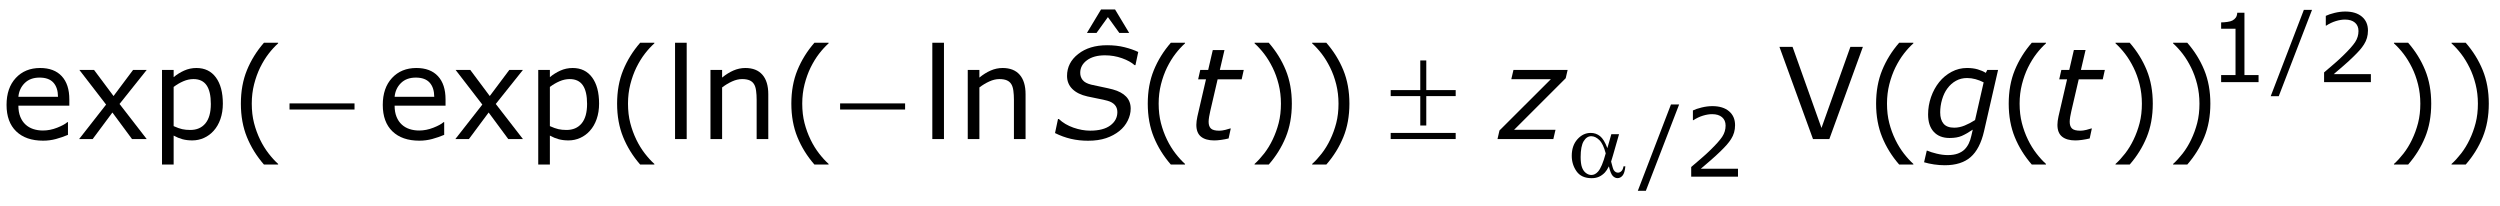 <?xml version="1.0" encoding="utf-8"?>
<!-- Generator: Adobe Illustrator 15.0.2, SVG Export Plug-In . SVG Version: 6.00 Build 0)  -->
<!DOCTYPE svg PUBLIC "-//W3C//DTD SVG 1.1//EN" "http://www.w3.org/Graphics/SVG/1.1/DTD/svg11.dtd">
<svg version="1.1" id="Layer_1" xmlns="http://www.w3.org/2000/svg" xmlns:xlink="http://www.w3.org/1999/xlink" x="0px" y="0px"
	 width="315.51px" height="25.938px" viewBox="0 0 315.51 25.938" enable-background="new 0 0 315.51 25.938"
	 xml:space="preserve">
<g>
	<g>
		<path d="M285.039,10.362h-4.723V9.472h1.816V3.624h-1.816V2.827c0.246,0,0.51-0.021,0.791-0.062
			s0.494-0.101,0.639-0.179c0.18-0.098,0.321-0.222,0.425-0.372s0.163-0.353,0.179-0.606h0.908
			v7.863h1.781V10.362z"/>
		<path d="M291.787,1.245l-4.201,10.898h-1.014l4.184-10.898H291.787z"/>
		<path d="M299.215,10.362h-5.906V9.138c0.41-0.352,0.821-0.703,1.233-1.055s0.796-0.701,1.151-1.049
			c0.75-0.727,1.264-1.304,1.541-1.731s0.416-0.89,0.416-1.386c0-0.453-0.149-0.808-0.448-1.063
			s-0.716-0.384-1.251-0.384c-0.355,0-0.74,0.062-1.154,0.188s-0.818,0.316-1.213,0.574h-0.059V2.001
			c0.277-0.137,0.647-0.262,1.11-0.375s0.911-0.17,1.345-0.17c0.895,0,1.596,0.216,2.104,0.647
			s0.762,1.017,0.762,1.755c0,0.332-0.042,0.642-0.126,0.929s-0.208,0.56-0.372,0.817
			c-0.152,0.242-0.331,0.48-0.536,0.715s-0.454,0.494-0.747,0.779
			c-0.418,0.41-0.85,0.808-1.295,1.192s-0.861,0.741-1.248,1.069h4.693V10.362z"/>
	</g>
	<g>
		<path d="M211.914,13.183l-4.201,10.898h-1.014l4.184-10.898H211.914z"/>
		<path d="M219.342,22.3h-5.906V21.075c0.41-0.352,0.821-0.703,1.233-1.055s0.796-0.701,1.151-1.049
			c0.75-0.727,1.264-1.304,1.541-1.731s0.416-0.89,0.416-1.386c0-0.453-0.149-0.808-0.448-1.063
			s-0.716-0.384-1.251-0.384c-0.355,0-0.74,0.062-1.154,0.188s-0.818,0.316-1.213,0.574h-0.059v-1.23
			c0.277-0.137,0.647-0.262,1.11-0.375s0.911-0.17,1.345-0.17c0.895,0,1.596,0.216,2.104,0.647
			s0.762,1.017,0.762,1.755c0,0.332-0.042,0.642-0.126,0.929s-0.208,0.56-0.372,0.817
			c-0.152,0.242-0.331,0.48-0.536,0.715s-0.454,0.494-0.747,0.779
			c-0.418,0.41-0.85,0.808-1.295,1.192s-0.861,0.741-1.248,1.069h4.693V22.3z"/>
	</g>
	<g>
		<path d="M142.508,4.159h-1.242l-1.445-2l-1.438,2h-1.211l1.781-2.961h1.773L142.508,4.159z"/>
	</g>
	<g>
		<path d="M8.75,13.339H2.32c0,0.536,0.081,1.004,0.242,1.402c0.161,0.398,0.383,0.726,0.664,0.98
			c0.271,0.25,0.592,0.438,0.965,0.562c0.372,0.125,0.782,0.188,1.23,0.188
			c0.594,0,1.191-0.118,1.793-0.355S8.245,15.646,8.5,15.417h0.078v1.602
			c-0.495,0.208-1,0.383-1.516,0.523s-1.058,0.211-1.625,0.211c-1.448,0-2.578-0.392-3.391-1.176
			s-1.219-1.897-1.219-3.34c0-1.427,0.389-2.56,1.168-3.398c0.778-0.838,1.803-1.258,3.074-1.258
			c1.177,0,2.084,0.344,2.723,1.031C8.431,10.3,8.75,11.276,8.75,12.542V13.339z M7.32,12.214
			c-0.005-0.771-0.199-1.367-0.582-1.789S5.773,9.792,4.992,9.792c-0.787,0-1.413,0.232-1.879,0.695
			c-0.466,0.464-0.73,1.039-0.793,1.727H7.32z"/>
		<path d="M18.515,17.55h-1.852l-2.477-3.352l-2.492,3.352H9.984l3.406-4.352l-3.375-4.375h1.852
			l2.461,3.297l2.469-3.297h1.719l-3.43,4.297L18.515,17.55z"/>
		<path d="M28.125,13.081c0,0.708-0.102,1.355-0.305,1.941s-0.49,1.082-0.859,1.488
			c-0.344,0.386-0.749,0.684-1.215,0.895c-0.466,0.211-0.96,0.316-1.48,0.316
			c-0.453,0-0.863-0.05-1.23-0.148s-0.741-0.253-1.121-0.461v3.656h-1.469V8.823h1.469V9.737
			c0.391-0.328,0.829-0.603,1.316-0.824c0.487-0.221,1.006-0.332,1.559-0.332
			c1.052,0,1.871,0.397,2.457,1.191C27.832,10.567,28.125,11.67,28.125,13.081z M26.609,13.12
			c0-1.052-0.18-1.838-0.539-2.359c-0.359-0.521-0.912-0.781-1.656-0.781
			c-0.422,0-0.847,0.091-1.273,0.273c-0.427,0.183-0.836,0.422-1.227,0.719v4.945
			c0.416,0.188,0.774,0.315,1.074,0.383c0.299,0.067,0.639,0.102,1.02,0.102
			c0.817,0,1.456-0.276,1.914-0.828C26.38,15.021,26.609,14.203,26.609,13.12z"/>
		<path d="M35.102,20.769h-1.789c-0.922-1.058-1.638-2.211-2.148-3.461s-0.766-2.659-0.766-4.227
			s0.255-2.977,0.766-4.227s1.227-2.403,2.148-3.461h1.789v0.078
			c-0.422,0.38-0.824,0.819-1.207,1.316c-0.383,0.498-0.738,1.077-1.066,1.738
			c-0.312,0.641-0.566,1.347-0.762,2.117c-0.195,0.771-0.293,1.583-0.293,2.438
			c0,0.891,0.095,1.706,0.285,2.445s0.447,1.442,0.77,2.109c0.312,0.641,0.669,1.22,1.07,1.738
			s0.802,0.957,1.203,1.316V20.769z"/>
		<path d="M56.232,13.339h-6.43c0,0.536,0.081,1.004,0.242,1.402c0.161,0.398,0.383,0.726,0.664,0.98
			c0.271,0.25,0.592,0.438,0.965,0.562c0.372,0.125,0.782,0.188,1.23,0.188
			c0.594,0,1.191-0.118,1.793-0.355s1.03-0.47,1.285-0.699h0.078v1.602
			c-0.495,0.208-1,0.383-1.516,0.523s-1.058,0.211-1.625,0.211c-1.448,0-2.578-0.392-3.391-1.176
			s-1.219-1.897-1.219-3.34c0-1.427,0.389-2.56,1.168-3.398c0.778-0.838,1.803-1.258,3.074-1.258
			c1.177,0,2.084,0.344,2.723,1.031c0.638,0.688,0.957,1.664,0.957,2.93V13.339z M54.803,12.214
			c-0.005-0.771-0.199-1.367-0.582-1.789s-0.965-0.633-1.746-0.633c-0.787,0-1.413,0.232-1.879,0.695
			c-0.466,0.464-0.73,1.039-0.793,1.727H54.803z"/>
		<path d="M65.998,17.55H64.146l-2.477-3.352l-2.492,3.352h-1.711l3.406-4.352l-3.375-4.375h1.852
			l2.461,3.297l2.469-3.297h1.719l-3.43,4.297L65.998,17.55z"/>
		<path d="M75.607,13.081c0,0.708-0.102,1.355-0.305,1.941s-0.49,1.082-0.859,1.488
			c-0.344,0.386-0.749,0.684-1.215,0.895c-0.466,0.211-0.96,0.316-1.48,0.316
			c-0.453,0-0.863-0.05-1.23-0.148s-0.741-0.253-1.121-0.461v3.656h-1.469V8.823h1.469V9.737
			c0.391-0.328,0.829-0.603,1.316-0.824c0.487-0.221,1.006-0.332,1.559-0.332
			c1.052,0,1.871,0.397,2.457,1.191C75.314,10.567,75.607,11.67,75.607,13.081z M74.092,13.12
			c0-1.052-0.18-1.838-0.539-2.359c-0.359-0.521-0.912-0.781-1.656-0.781
			c-0.422,0-0.847,0.091-1.273,0.273c-0.427,0.183-0.836,0.422-1.227,0.719v4.945
			c0.416,0.188,0.774,0.315,1.074,0.383c0.299,0.067,0.639,0.102,1.02,0.102
			c0.817,0,1.456-0.276,1.914-0.828C73.862,15.021,74.092,14.203,74.092,13.12z"/>
		<path d="M82.584,20.769h-1.789c-0.922-1.058-1.638-2.211-2.148-3.461s-0.766-2.659-0.766-4.227
			s0.255-2.977,0.766-4.227s1.227-2.403,2.148-3.461h1.789v0.078
			c-0.422,0.38-0.824,0.819-1.207,1.316c-0.383,0.498-0.738,1.077-1.066,1.738
			c-0.312,0.641-0.566,1.347-0.762,2.117c-0.195,0.771-0.293,1.583-0.293,2.438
			c0,0.891,0.095,1.706,0.285,2.445s0.447,1.442,0.77,2.109c0.312,0.641,0.669,1.22,1.07,1.738
			s0.802,0.957,1.203,1.316V20.769z"/>
		<path d="M86.663,17.55h-1.469V5.394h1.469V17.55z"/>
		<path d="M96.961,17.55h-1.469v-4.969c0-0.401-0.023-0.777-0.07-1.129s-0.133-0.626-0.258-0.824
			c-0.13-0.219-0.318-0.381-0.562-0.488c-0.245-0.106-0.562-0.16-0.953-0.16
			c-0.401,0-0.82,0.099-1.258,0.297c-0.438,0.198-0.857,0.451-1.258,0.758v6.516h-1.469V8.823h1.469
			v0.969c0.459-0.38,0.932-0.677,1.422-0.891c0.49-0.213,0.992-0.32,1.508-0.32
			c0.943,0,1.662,0.284,2.156,0.852c0.495,0.568,0.742,1.386,0.742,2.453V17.55z"/>
		<path d="M104.574,20.769h-1.789c-0.922-1.058-1.638-2.211-2.148-3.461s-0.766-2.659-0.766-4.227
			s0.255-2.977,0.766-4.227s1.227-2.403,2.148-3.461h1.789v0.078
			c-0.422,0.38-0.824,0.819-1.207,1.316c-0.383,0.498-0.738,1.077-1.066,1.738
			c-0.312,0.641-0.566,1.347-0.762,2.117c-0.195,0.771-0.293,1.583-0.293,2.438
			c0,0.891,0.095,1.706,0.285,2.445s0.447,1.442,0.77,2.109c0.312,0.641,0.669,1.22,1.07,1.738
			s0.802,0.957,1.203,1.316V20.769z"/>
		<path d="M119.132,17.55h-1.469V5.394h1.469V17.55z"/>
		<path d="M129.431,17.55h-1.469v-4.969c0-0.401-0.023-0.777-0.07-1.129s-0.133-0.626-0.258-0.824
			c-0.13-0.219-0.318-0.381-0.562-0.488c-0.245-0.106-0.562-0.16-0.953-0.16
			c-0.401,0-0.82,0.099-1.258,0.297c-0.438,0.198-0.857,0.451-1.258,0.758v6.516h-1.469V8.823h1.469
			v0.969c0.458-0.38,0.932-0.677,1.422-0.891c0.489-0.213,0.992-0.32,1.508-0.32
			c0.942,0,1.661,0.284,2.156,0.852c0.495,0.568,0.742,1.386,0.742,2.453V17.55z"/>
		<path d="M149.555,20.769h-1.789c-0.922-1.058-1.638-2.211-2.148-3.461
			c-0.511-1.25-0.766-2.659-0.766-4.227s0.255-2.977,0.766-4.227c0.51-1.25,1.227-2.403,2.148-3.461
			h1.789v0.078c-0.422,0.38-0.824,0.819-1.207,1.316c-0.383,0.498-0.738,1.077-1.066,1.738
			c-0.312,0.641-0.566,1.347-0.762,2.117c-0.195,0.771-0.293,1.583-0.293,2.438
			c0,0.891,0.095,1.706,0.285,2.445c0.19,0.739,0.446,1.442,0.77,2.109
			c0.312,0.641,0.669,1.22,1.07,1.738c0.401,0.519,0.802,0.957,1.203,1.316V20.769z"/>
		<path d="M163.035,13.081c0,1.567-0.256,2.977-0.766,4.227c-0.511,1.25-1.227,2.403-2.148,3.461h-1.789
			v-0.078c0.4-0.359,0.803-0.798,1.207-1.316c0.403-0.519,0.759-1.098,1.066-1.738
			c0.322-0.667,0.579-1.37,0.77-2.109c0.189-0.739,0.285-1.555,0.285-2.445
			c0-0.854-0.097-1.667-0.289-2.438c-0.193-0.771-0.448-1.477-0.766-2.117
			c-0.328-0.661-0.684-1.241-1.066-1.738c-0.383-0.497-0.785-0.936-1.207-1.316V5.394h1.789
			c0.922,1.058,1.638,2.211,2.148,3.461C162.779,10.104,163.035,11.514,163.035,13.081z"/>
		<path d="M170.301,13.081c0,1.567-0.255,2.977-0.766,4.227s-1.227,2.403-2.148,3.461h-1.789v-0.078
			c0.401-0.359,0.804-0.798,1.207-1.316s0.759-1.098,1.066-1.738
			c0.323-0.667,0.579-1.37,0.77-2.109s0.285-1.555,0.285-2.445c0-0.854-0.097-1.667-0.289-2.438
			c-0.192-0.771-0.448-1.477-0.766-2.117c-0.328-0.661-0.684-1.241-1.066-1.738
			c-0.383-0.497-0.785-0.936-1.207-1.316V5.394h1.789c0.922,1.058,1.638,2.211,2.148,3.461
			S170.301,11.514,170.301,13.081z"/>
		<path d="M235.104,5.917l-4.234,11.633h-2.062l-4.234-11.633h1.656l3.648,10.234l3.648-10.234H235.104z"
			/>
		<path d="M241.474,20.769h-1.789c-0.922-1.058-1.638-2.211-2.148-3.461s-0.766-2.659-0.766-4.227
			s0.255-2.977,0.766-4.227s1.227-2.403,2.148-3.461h1.789v0.078
			c-0.422,0.38-0.824,0.819-1.207,1.316c-0.383,0.498-0.738,1.077-1.066,1.738
			c-0.312,0.641-0.566,1.347-0.762,2.117c-0.195,0.771-0.293,1.583-0.293,2.438
			c0,0.891,0.095,1.706,0.285,2.445s0.446,1.442,0.77,2.109c0.312,0.641,0.669,1.22,1.07,1.738
			s0.802,0.957,1.203,1.316V20.769z"/>
		<path d="M258.211,20.769h-1.789c-0.922-1.058-1.638-2.211-2.148-3.461s-0.766-2.659-0.766-4.227
			s0.255-2.977,0.766-4.227s1.227-2.403,2.148-3.461h1.789v0.078
			c-0.422,0.38-0.824,0.819-1.207,1.316c-0.383,0.498-0.738,1.077-1.066,1.738
			c-0.312,0.641-0.566,1.347-0.762,2.117c-0.195,0.771-0.293,1.583-0.293,2.438
			c0,0.891,0.095,1.706,0.285,2.445s0.446,1.442,0.77,2.109c0.312,0.641,0.669,1.22,1.07,1.738
			s0.802,0.957,1.203,1.316V20.769z"/>
		<path d="M271.69,13.081c0,1.567-0.255,2.977-0.766,4.227s-1.227,2.403-2.148,3.461h-1.789v-0.078
			c0.401-0.359,0.804-0.798,1.207-1.316s0.759-1.098,1.066-1.738
			c0.323-0.667,0.579-1.37,0.77-2.109s0.285-1.555,0.285-2.445c0-0.854-0.097-1.667-0.289-2.438
			c-0.192-0.771-0.448-1.477-0.766-2.117c-0.328-0.661-0.684-1.241-1.066-1.738
			c-0.383-0.497-0.785-0.936-1.207-1.316V5.394h1.789c0.922,1.058,1.638,2.211,2.148,3.461
			S271.69,11.514,271.69,13.081z"/>
		<path d="M278.956,13.081c0,1.567-0.255,2.977-0.766,4.227s-1.227,2.403-2.148,3.461h-1.789v-0.078
			c0.401-0.359,0.804-0.798,1.207-1.316s0.759-1.098,1.066-1.738
			c0.323-0.667,0.579-1.37,0.77-2.109s0.285-1.555,0.285-2.445c0-0.854-0.097-1.667-0.289-2.438
			c-0.192-0.771-0.448-1.477-0.766-2.117c-0.328-0.661-0.684-1.241-1.066-1.738
			c-0.383-0.497-0.785-0.936-1.207-1.316V5.394h1.789c0.922,1.058,1.638,2.211,2.148,3.461
			S278.956,11.514,278.956,13.081z"/>
		<path d="M306.83,13.081c0,1.567-0.255,2.977-0.766,4.227s-1.227,2.403-2.148,3.461h-1.789v-0.078
			c0.401-0.359,0.804-0.798,1.207-1.316s0.759-1.098,1.066-1.738
			c0.323-0.667,0.579-1.37,0.77-2.109s0.285-1.555,0.285-2.445c0-0.854-0.097-1.667-0.289-2.438
			c-0.192-0.771-0.448-1.477-0.766-2.117c-0.328-0.661-0.684-1.241-1.066-1.738
			c-0.383-0.497-0.785-0.936-1.207-1.316V5.394h1.789c0.922,1.058,1.638,2.211,2.148,3.461
			S306.83,11.514,306.83,13.081z"/>
		<path d="M314.096,13.081c0,1.567-0.255,2.977-0.766,4.227s-1.227,2.403-2.148,3.461h-1.789v-0.078
			c0.401-0.359,0.804-0.798,1.207-1.316s0.759-1.098,1.066-1.738
			c0.323-0.667,0.579-1.37,0.77-2.109s0.285-1.555,0.285-2.445c0-0.854-0.097-1.667-0.289-2.438
			c-0.192-0.771-0.448-1.477-0.766-2.117c-0.328-0.661-0.684-1.241-1.066-1.738
			c-0.383-0.497-0.785-0.936-1.207-1.316V5.394h1.789c0.922,1.058,1.638,2.211,2.148,3.461
			S314.096,11.514,314.096,13.081z"/>
	</g>
	<g>
		<path d="M137.312,17.761c-0.755,0-1.474-0.079-2.156-0.238c-0.683-0.159-1.352-0.402-2.008-0.73
			l0.375-1.773h0.109c0.5,0.474,1.113,0.837,1.84,1.09s1.428,0.379,2.105,0.379
			c1.109,0,1.959-0.22,2.551-0.66c0.591-0.44,0.887-1.001,0.887-1.684
			c0-0.359-0.105-0.659-0.316-0.898s-0.52-0.417-0.926-0.531c-0.339-0.094-0.741-0.184-1.207-0.27
			c-0.466-0.086-0.91-0.179-1.332-0.277c-0.818-0.182-1.451-0.495-1.898-0.938
			c-0.448-0.442-0.672-0.992-0.672-1.648c0-1.109,0.47-2.032,1.41-2.77
			c0.94-0.737,2.155-1.105,3.645-1.105c0.812,0,1.551,0.085,2.215,0.254
			c0.664,0.169,1.235,0.369,1.715,0.598l-0.352,1.664h-0.109c-0.37-0.338-0.897-0.63-1.582-0.875
			c-0.685-0.245-1.405-0.367-2.16-0.367c-0.948,0-1.705,0.208-2.27,0.625
			c-0.565,0.417-0.848,0.945-0.848,1.586c0,0.344,0.102,0.646,0.305,0.906
			c0.203,0.261,0.565,0.456,1.086,0.586c0.333,0.078,0.776,0.173,1.328,0.285
			c0.552,0.112,1.016,0.218,1.391,0.316c0.739,0.203,1.301,0.505,1.684,0.906
			c0.383,0.401,0.574,0.906,0.574,1.516c0,0.511-0.125,1.019-0.375,1.523s-0.599,0.938-1.047,1.297
			c-0.479,0.386-1.041,0.688-1.684,0.906C138.946,17.651,138.188,17.761,137.312,17.761z"/>
		<path d="M156.968,8.823l-0.266,1.188h-3.033l-0.934,4.028c-0.052,0.204-0.099,0.438-0.14,0.7
			c-0.042,0.264-0.062,0.473-0.062,0.63c0,0.38,0.096,0.663,0.289,0.849
			c0.193,0.185,0.549,0.277,1.07,0.277c0.213,0,0.467-0.036,0.761-0.109s0.493-0.13,0.597-0.172
			h0.078l-0.273,1.259c-0.291,0.073-0.603,0.133-0.934,0.179c-0.331,0.047-0.624,0.07-0.879,0.07
			c-0.719,0-1.275-0.157-1.668-0.473s-0.59-0.813-0.59-1.496c0-0.167,0.012-0.332,0.035-0.496
			s0.056-0.351,0.098-0.559l1.085-4.688h-0.991l0.268-1.188h0.999l0.581-2.508h1.475l-0.585,2.508
			H156.968z"/>
		<path d="M196.037,17.55h-7.047l0.25-1.086l6.486-6.469h-4.994l0.273-1.172h6.836l-0.242,1.047
			l-6.515,6.508h5.226L196.037,17.55z"/>
		<path d="M252.165,8.823l-1.776,7.758c-0.344,1.479-0.906,2.562-1.689,3.246s-1.871,1.027-3.266,1.027
			c-0.447,0-0.898-0.034-1.354-0.102c-0.456-0.067-0.873-0.159-1.253-0.273l0.336-1.461h0.078
			c0.292,0.13,0.685,0.255,1.18,0.375s0.961,0.18,1.398,0.18c0.495,0,0.915-0.063,1.262-0.191
			s0.632-0.301,0.855-0.52c0.219-0.219,0.397-0.473,0.535-0.762s0.246-0.613,0.324-0.973
			l0.176-0.766c-0.525,0.354-0.989,0.618-1.39,0.793s-0.913,0.262-1.538,0.262
			c-0.849,0-1.512-0.259-1.991-0.777c-0.479-0.519-0.718-1.249-0.718-2.191
			c0-0.755,0.124-1.488,0.371-2.199c0.248-0.711,0.593-1.342,1.036-1.895
			c0.432-0.536,0.952-0.966,1.559-1.289c0.607-0.323,1.257-0.484,1.95-0.484
			c0.5,0,0.947,0.058,1.341,0.172c0.393,0.115,0.735,0.263,1.027,0.445l0.183-0.375H252.165z
			 M250.345,10.394c-0.334-0.172-0.677-0.306-1.029-0.402c-0.353-0.096-0.708-0.145-1.068-0.145
			c-0.511,0-0.977,0.116-1.396,0.348c-0.421,0.232-0.782,0.554-1.084,0.965
			c-0.287,0.386-0.511,0.851-0.67,1.395s-0.238,1.087-0.238,1.629c0,0.614,0.141,1.09,0.423,1.426
			c0.281,0.336,0.733,0.504,1.354,0.504c0.433,0,0.871-0.091,1.315-0.273
			c0.443-0.183,0.879-0.411,1.308-0.688L250.345,10.394z"/>
		<path d="M265.641,8.823l-0.266,1.188h-3.033l-0.934,4.028c-0.052,0.204-0.099,0.438-0.141,0.7
			c-0.041,0.264-0.062,0.473-0.062,0.63c0,0.38,0.097,0.663,0.289,0.849
			c0.192,0.185,0.549,0.277,1.069,0.277c0.214,0,0.468-0.036,0.762-0.109s0.493-0.13,0.597-0.172
			H264l-0.273,1.259c-0.292,0.073-0.603,0.133-0.934,0.179c-0.331,0.047-0.624,0.07-0.879,0.07
			c-0.719,0-1.274-0.157-1.668-0.473s-0.59-0.813-0.59-1.496c0-0.167,0.012-0.332,0.035-0.496
			s0.056-0.351,0.098-0.559l1.085-4.688h-0.991l0.268-1.188h0.999l0.58-2.508h1.476l-0.586,2.508
			H265.641z"/>
	</g>
	<g>
		<path d="M203.357,16.933h0.973l-0.762,2.666c-0.051,0.168-0.131,0.432-0.24,0.791
			c0.148,0.602,0.26,0.961,0.334,1.078c0.141,0.215,0.318,0.322,0.533,0.322
			c0.156,0,0.301-0.064,0.434-0.193s0.221-0.33,0.264-0.604h0.234
			c-0.055,0.562-0.173,0.951-0.354,1.166s-0.392,0.322-0.63,0.322c-0.223,0-0.425-0.094-0.606-0.281
			s-0.345-0.59-0.489-1.207c-0.172,0.34-0.34,0.598-0.504,0.773
			c-0.23,0.242-0.48,0.423-0.75,0.542s-0.576,0.179-0.92,0.179c-0.863,0-1.498-0.287-1.904-0.861
			s-0.609-1.229-0.609-1.963c0-0.859,0.238-1.556,0.715-2.089s1.035-0.8,1.676-0.8
			c0.445,0,0.838,0.136,1.178,0.407s0.648,0.776,0.926,1.515L203.357,16.933z M202.648,19.353
			c-0.211-0.805-0.482-1.366-0.814-1.685s-0.67-0.478-1.014-0.478c-0.383,0-0.701,0.21-0.955,0.63
			s-0.381,1.089-0.381,2.007c0,0.543,0.055,0.97,0.164,1.28s0.274,0.551,0.495,0.721
			s0.454,0.255,0.7,0.255c0.301,0,0.576-0.139,0.826-0.416
			C202.01,21.292,202.336,20.521,202.648,19.353z"/>
	</g>
	<g>
		<path d="M36.539,13.05h8.203v0.773h-8.203V13.05z"/>
		<path d="M106.024,13.05h8.203v0.773h-8.203V13.05z"/>
		<path d="M179.244,7.628h0.758v3.742h3.711v0.758h-3.711v3.711h-0.758v-3.711h-3.734v-0.758h3.734
			V7.628z M175.51,16.776h8.203v0.773h-8.203V16.776z"/>
	</g>
</g>
</svg>
